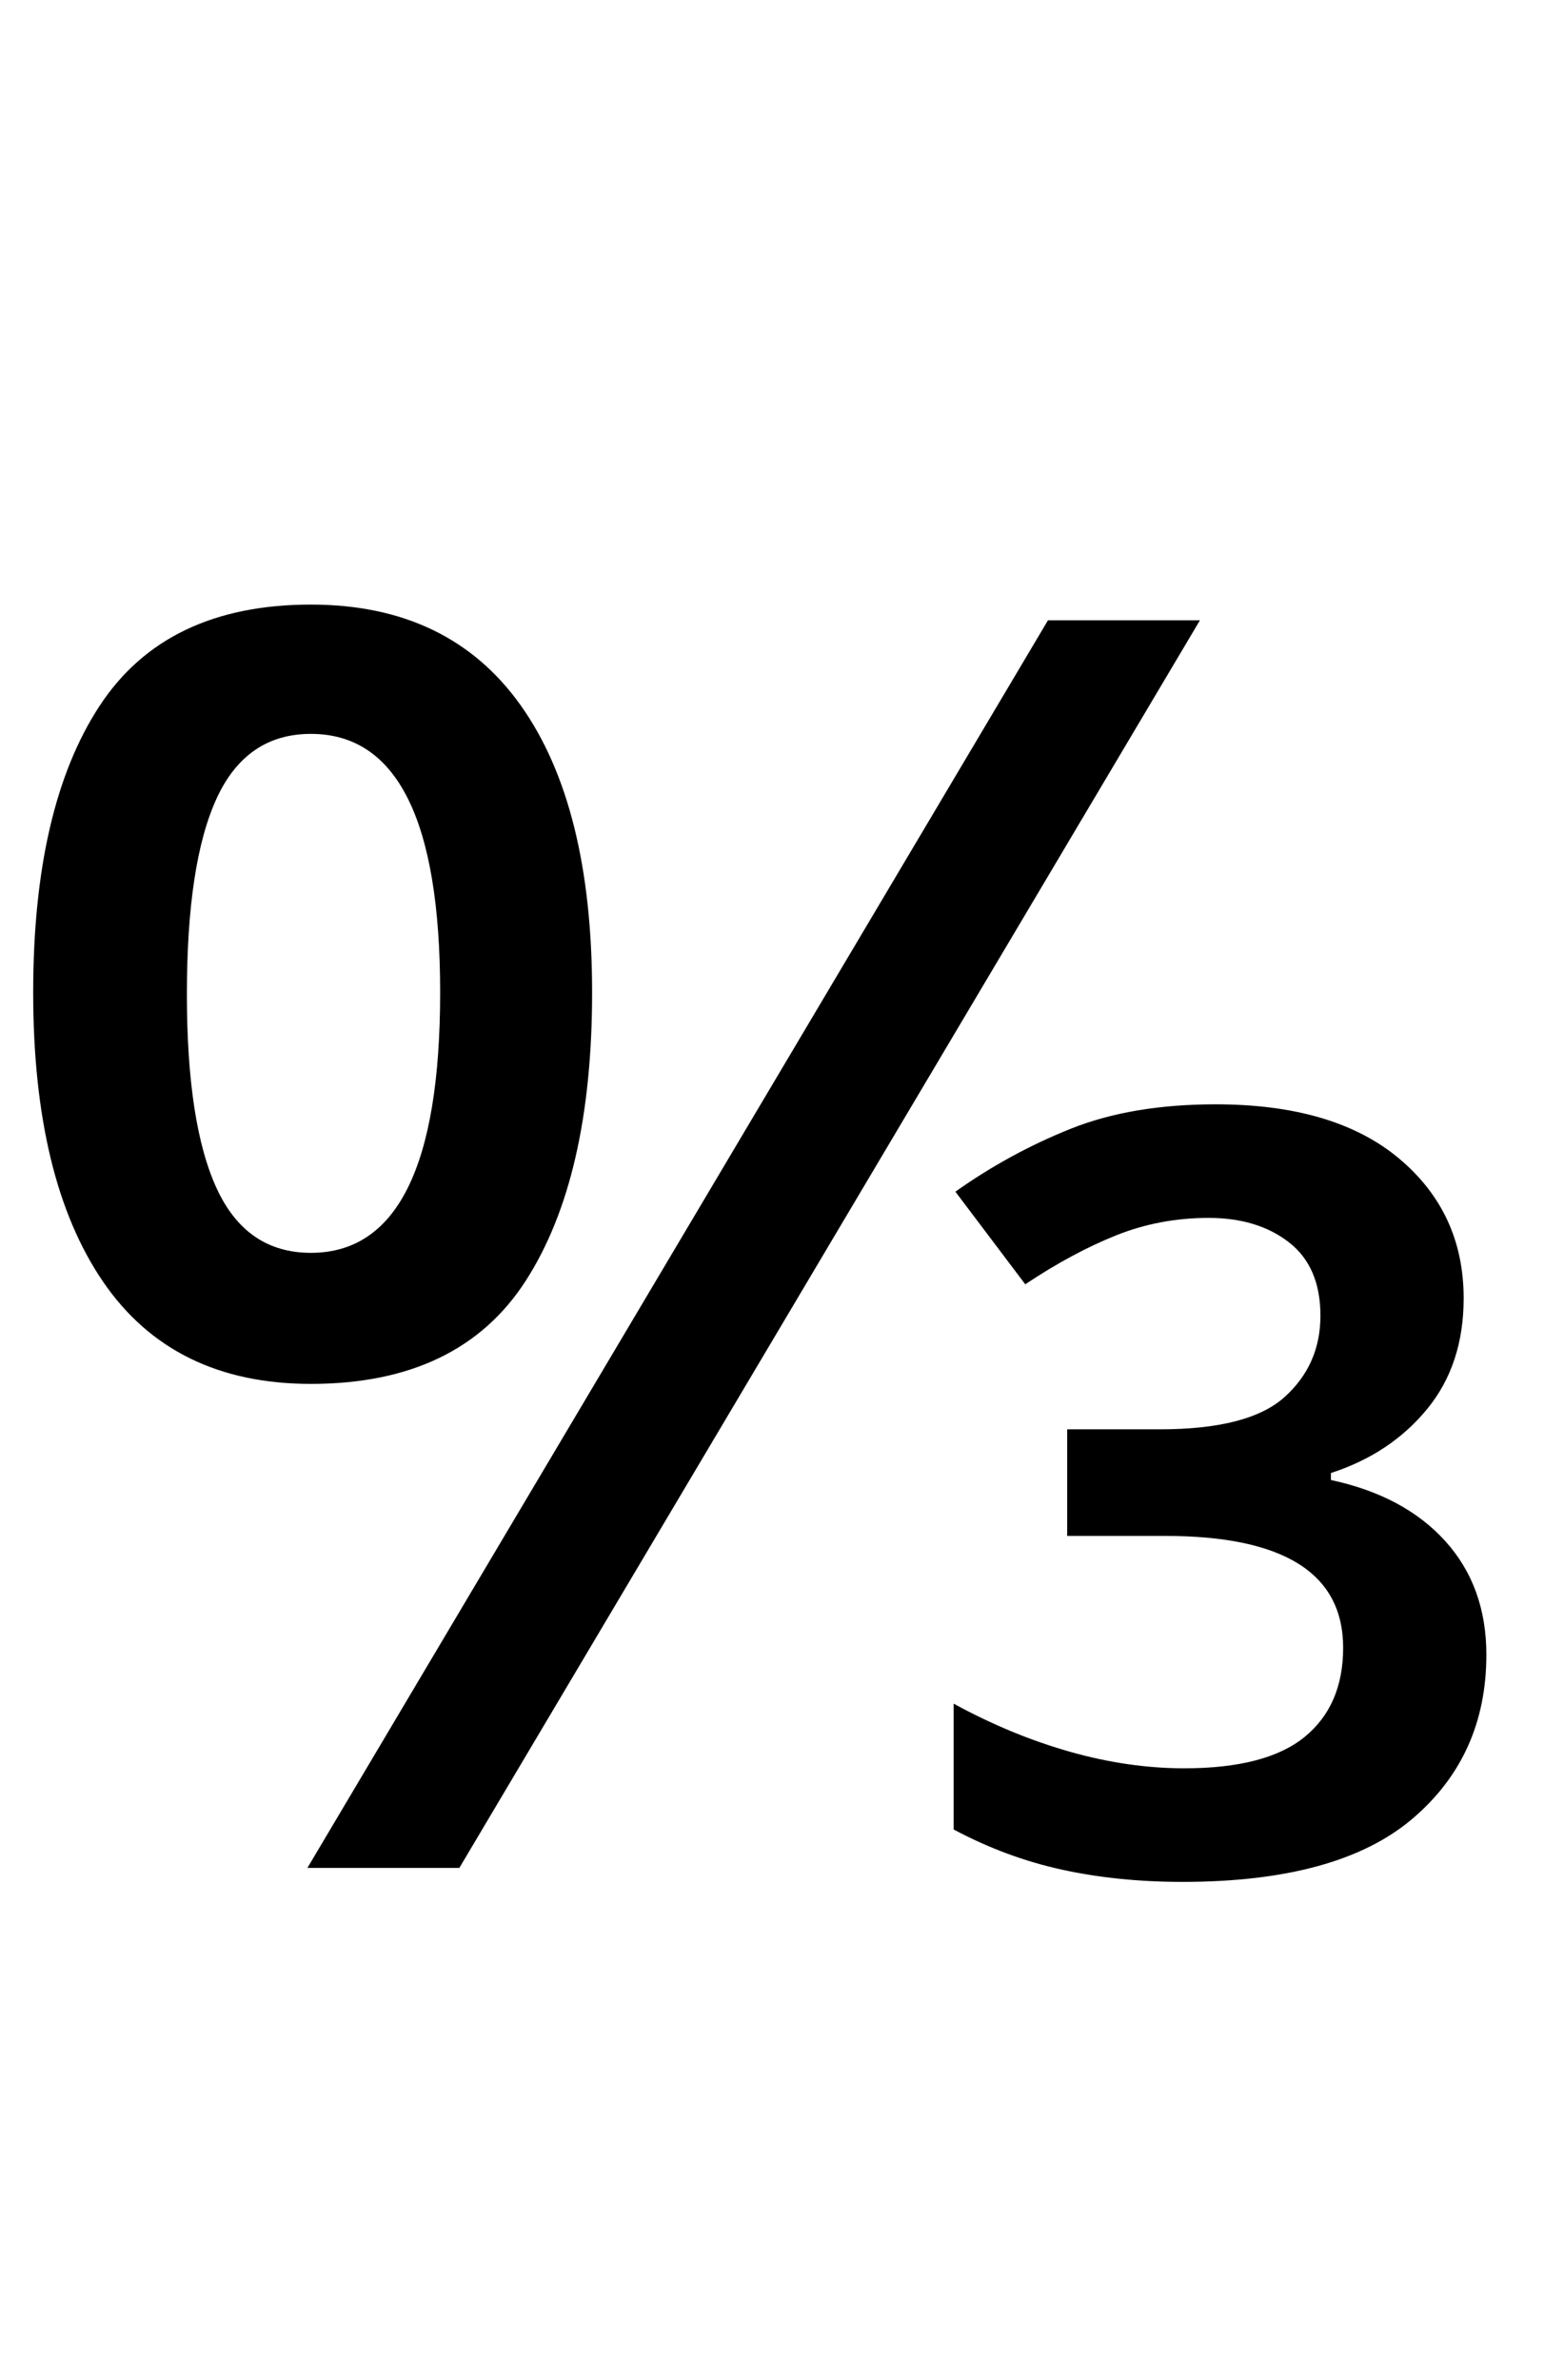<?xml version="1.0" encoding="UTF-8" standalone="no"?>
<!DOCTYPE svg PUBLIC "-//W3C//DTD SVG 1.1//EN" "http://www.w3.org/Graphics/SVG/1.1/DTD/svg11.dtd">
 <svg xmlns="http://www.w3.org/2000/svg" xmlns:xlink="http://www.w3.org/1999/xlink" width="176.8" height="272.4"><path fill="black" d="M35.60 158.40L35.60 158.40Q19.80 158.40 11.80 146.70Q3.80 135 3.80 113.60L3.80 113.60Q3.80 92.40 11.40 80.80Q19 69.20 35.60 69.20L35.60 69.20Q51.40 69.20 59.60 80.70Q67.80 92.20 67.80 113.60L67.80 113.60Q67.80 134.80 60.20 146.60Q52.60 158.40 35.60 158.40ZM35.60 143.40L35.60 143.40Q50.40 143.40 50.40 113.60L50.40 113.60Q50.40 84 35.60 84L35.60 84Q28.20 84 24.80 91.40Q21.40 98.80 21.40 113.80L21.40 113.80Q21.40 128.60 24.80 136Q28.20 143.40 35.60 143.40ZM120 71L137.40 71L52.60 213.80L35.20 213.80L120 71ZM139.20 126.40L139.20 126.40Q152.80 126.40 160.20 132.60Q167.60 138.80 167.60 148.60L167.60 148.60Q167.60 156.20 163.40 161.30Q159.20 166.40 152.40 168.60L152.40 168.60L152.40 169.40Q160.80 171.20 165.50 176.40Q170.20 181.60 170.20 189.40L170.20 189.40Q170.20 201 161.70 208.20Q153.20 215.40 135.40 215.40L135.40 215.40Q128 215.40 121.60 214Q115.20 212.60 109.20 209.40L109.20 209.40L109.20 195Q115.80 198.60 122.50 200.50Q129.20 202.40 135.60 202.40L135.60 202.40Q145 202.40 149.40 198.80Q153.80 195.20 153.80 188.60L153.80 188.60Q153.80 175.80 133.40 175.80L133.40 175.80L122.20 175.80L122.20 163.60L132.80 163.60Q143 163.60 147.10 159.90Q151.20 156.20 151.20 150.60L151.20 150.60Q151.20 145 147.60 142.20Q144 139.40 138.40 139.40L138.40 139.40Q132.80 139.40 127.80 141.40Q122.80 143.40 117.40 147L117.40 147L109.40 136.40Q115.60 132 122.60 129.20Q129.60 126.40 139.20 126.40Z"/></svg>
